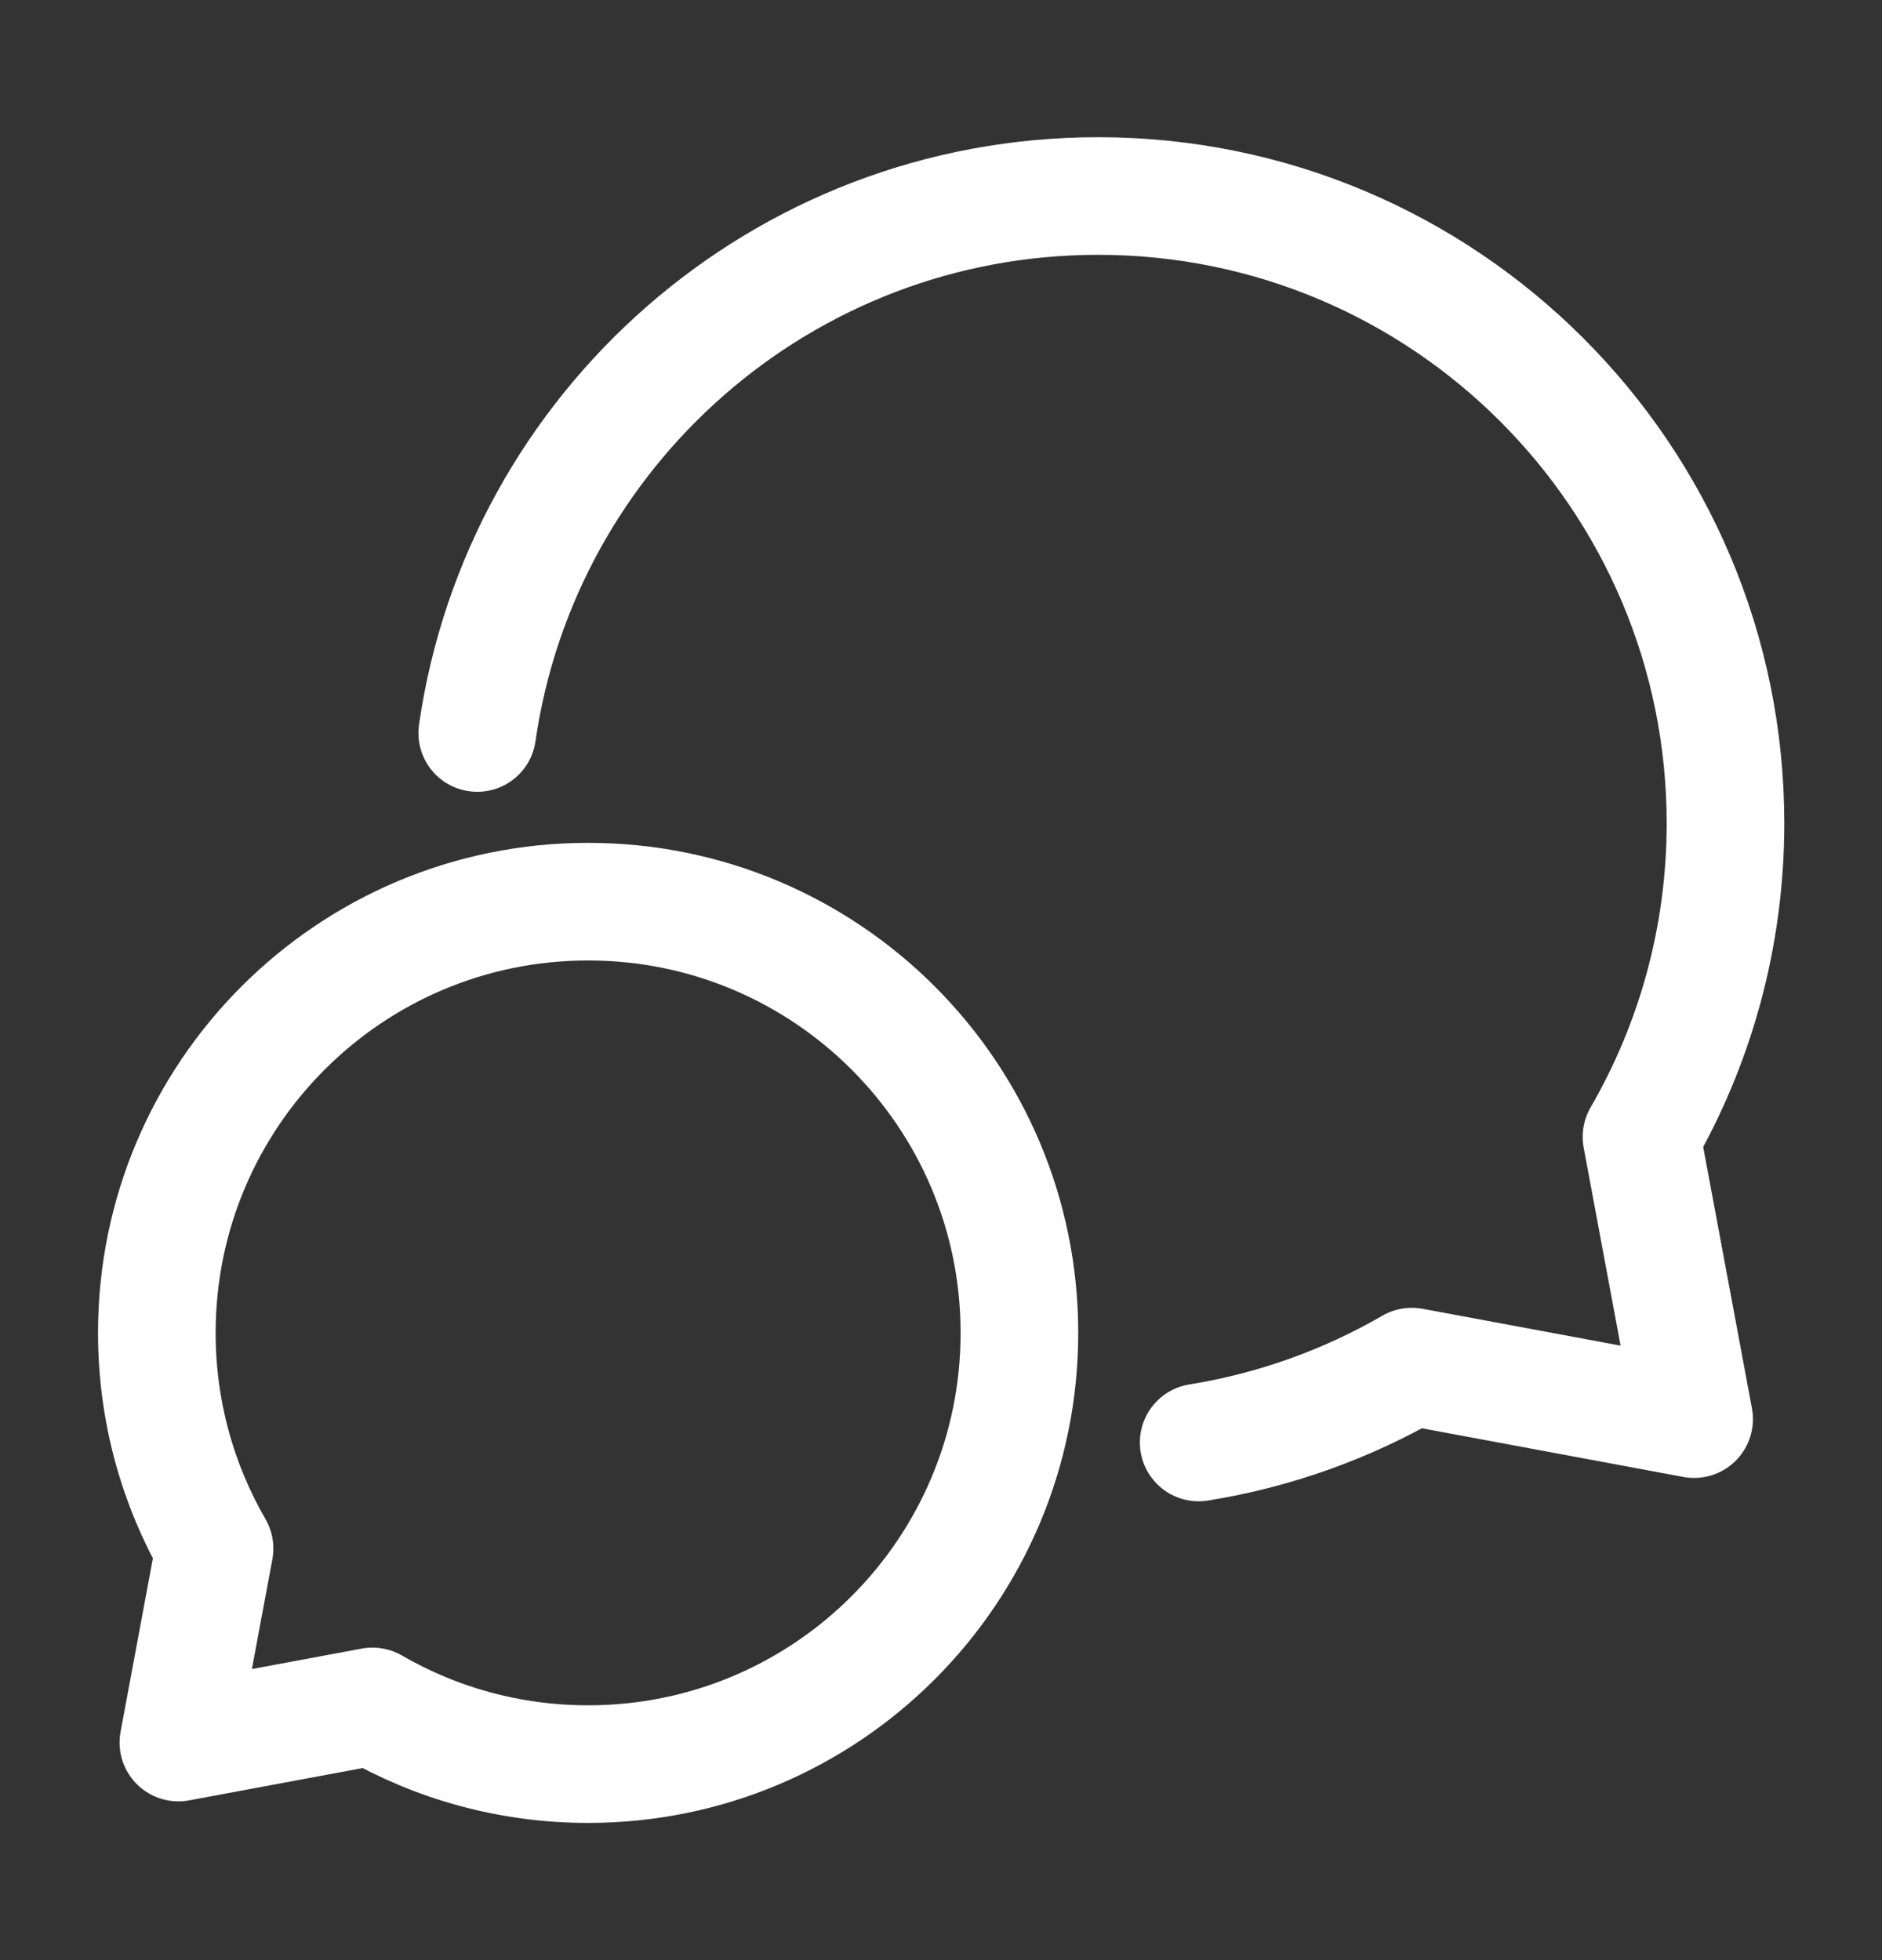 <?xml version="1.0" encoding="UTF-8"?> <svg xmlns="http://www.w3.org/2000/svg" width="24" height="25" viewBox="0 0 24 25" fill="none"><rect x="0" y="0" width="24" height="25" fill="#333333" stroke="none"/><g id="Frame"><path id="Vector" d="M7.5 22.5C10.538 22.5 13 20.038 13 17C13 13.962 10.538 11.5 7.5 11.5C4.462 11.5 2 13.962 2 17C2 18.002 2.268 18.941 2.736 19.75L2.275 22.225L4.75 21.764C5.559 22.232 6.498 22.5 7.5 22.5Z" stroke="white" stroke-width="1.5" stroke-linecap="round" stroke-linejoin="round"></path><path id="Vector_2" d="M15.286 18.398C16.262 18.241 17.18 17.907 18.004 17.43L21.604 18.1L20.933 14.5C21.614 13.323 22.004 11.957 22.004 10.5C22.004 6.082 18.422 2.5 14.004 2.5C9.976 2.5 6.644 5.476 6.086 9.349" stroke="white" stroke-width="1.5" stroke-linecap="round" stroke-linejoin="round"></path></g></svg> 